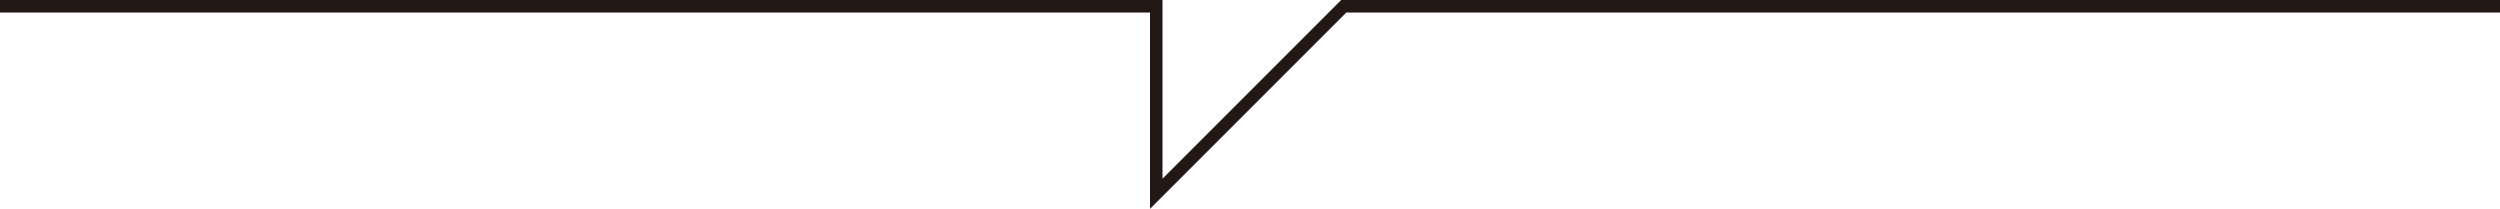 <?xml version="1.0" encoding="utf-8"?>
<!-- Generator: Adobe Illustrator 21.1.0, SVG Export Plug-In . SVG Version: 6.00 Build 0)  -->
<svg version="1.1" id="レイヤー_1" xmlns="http://www.w3.org/2000/svg" xmlns:xlink="http://www.w3.org/1999/xlink" x="0px"
	 y="0px" viewBox="0 0 400 33.4" style="enable-background:new 0 0 400 33.4;" xml:space="preserve">
<style type="text/css">
	.st0{fill:none;stroke:#231815;stroke-width:2;stroke-miterlimit:10;}
</style>
<polyline class="st0" points="0,1 185,1 185,31 215,1 400,1 "/>
</svg>
